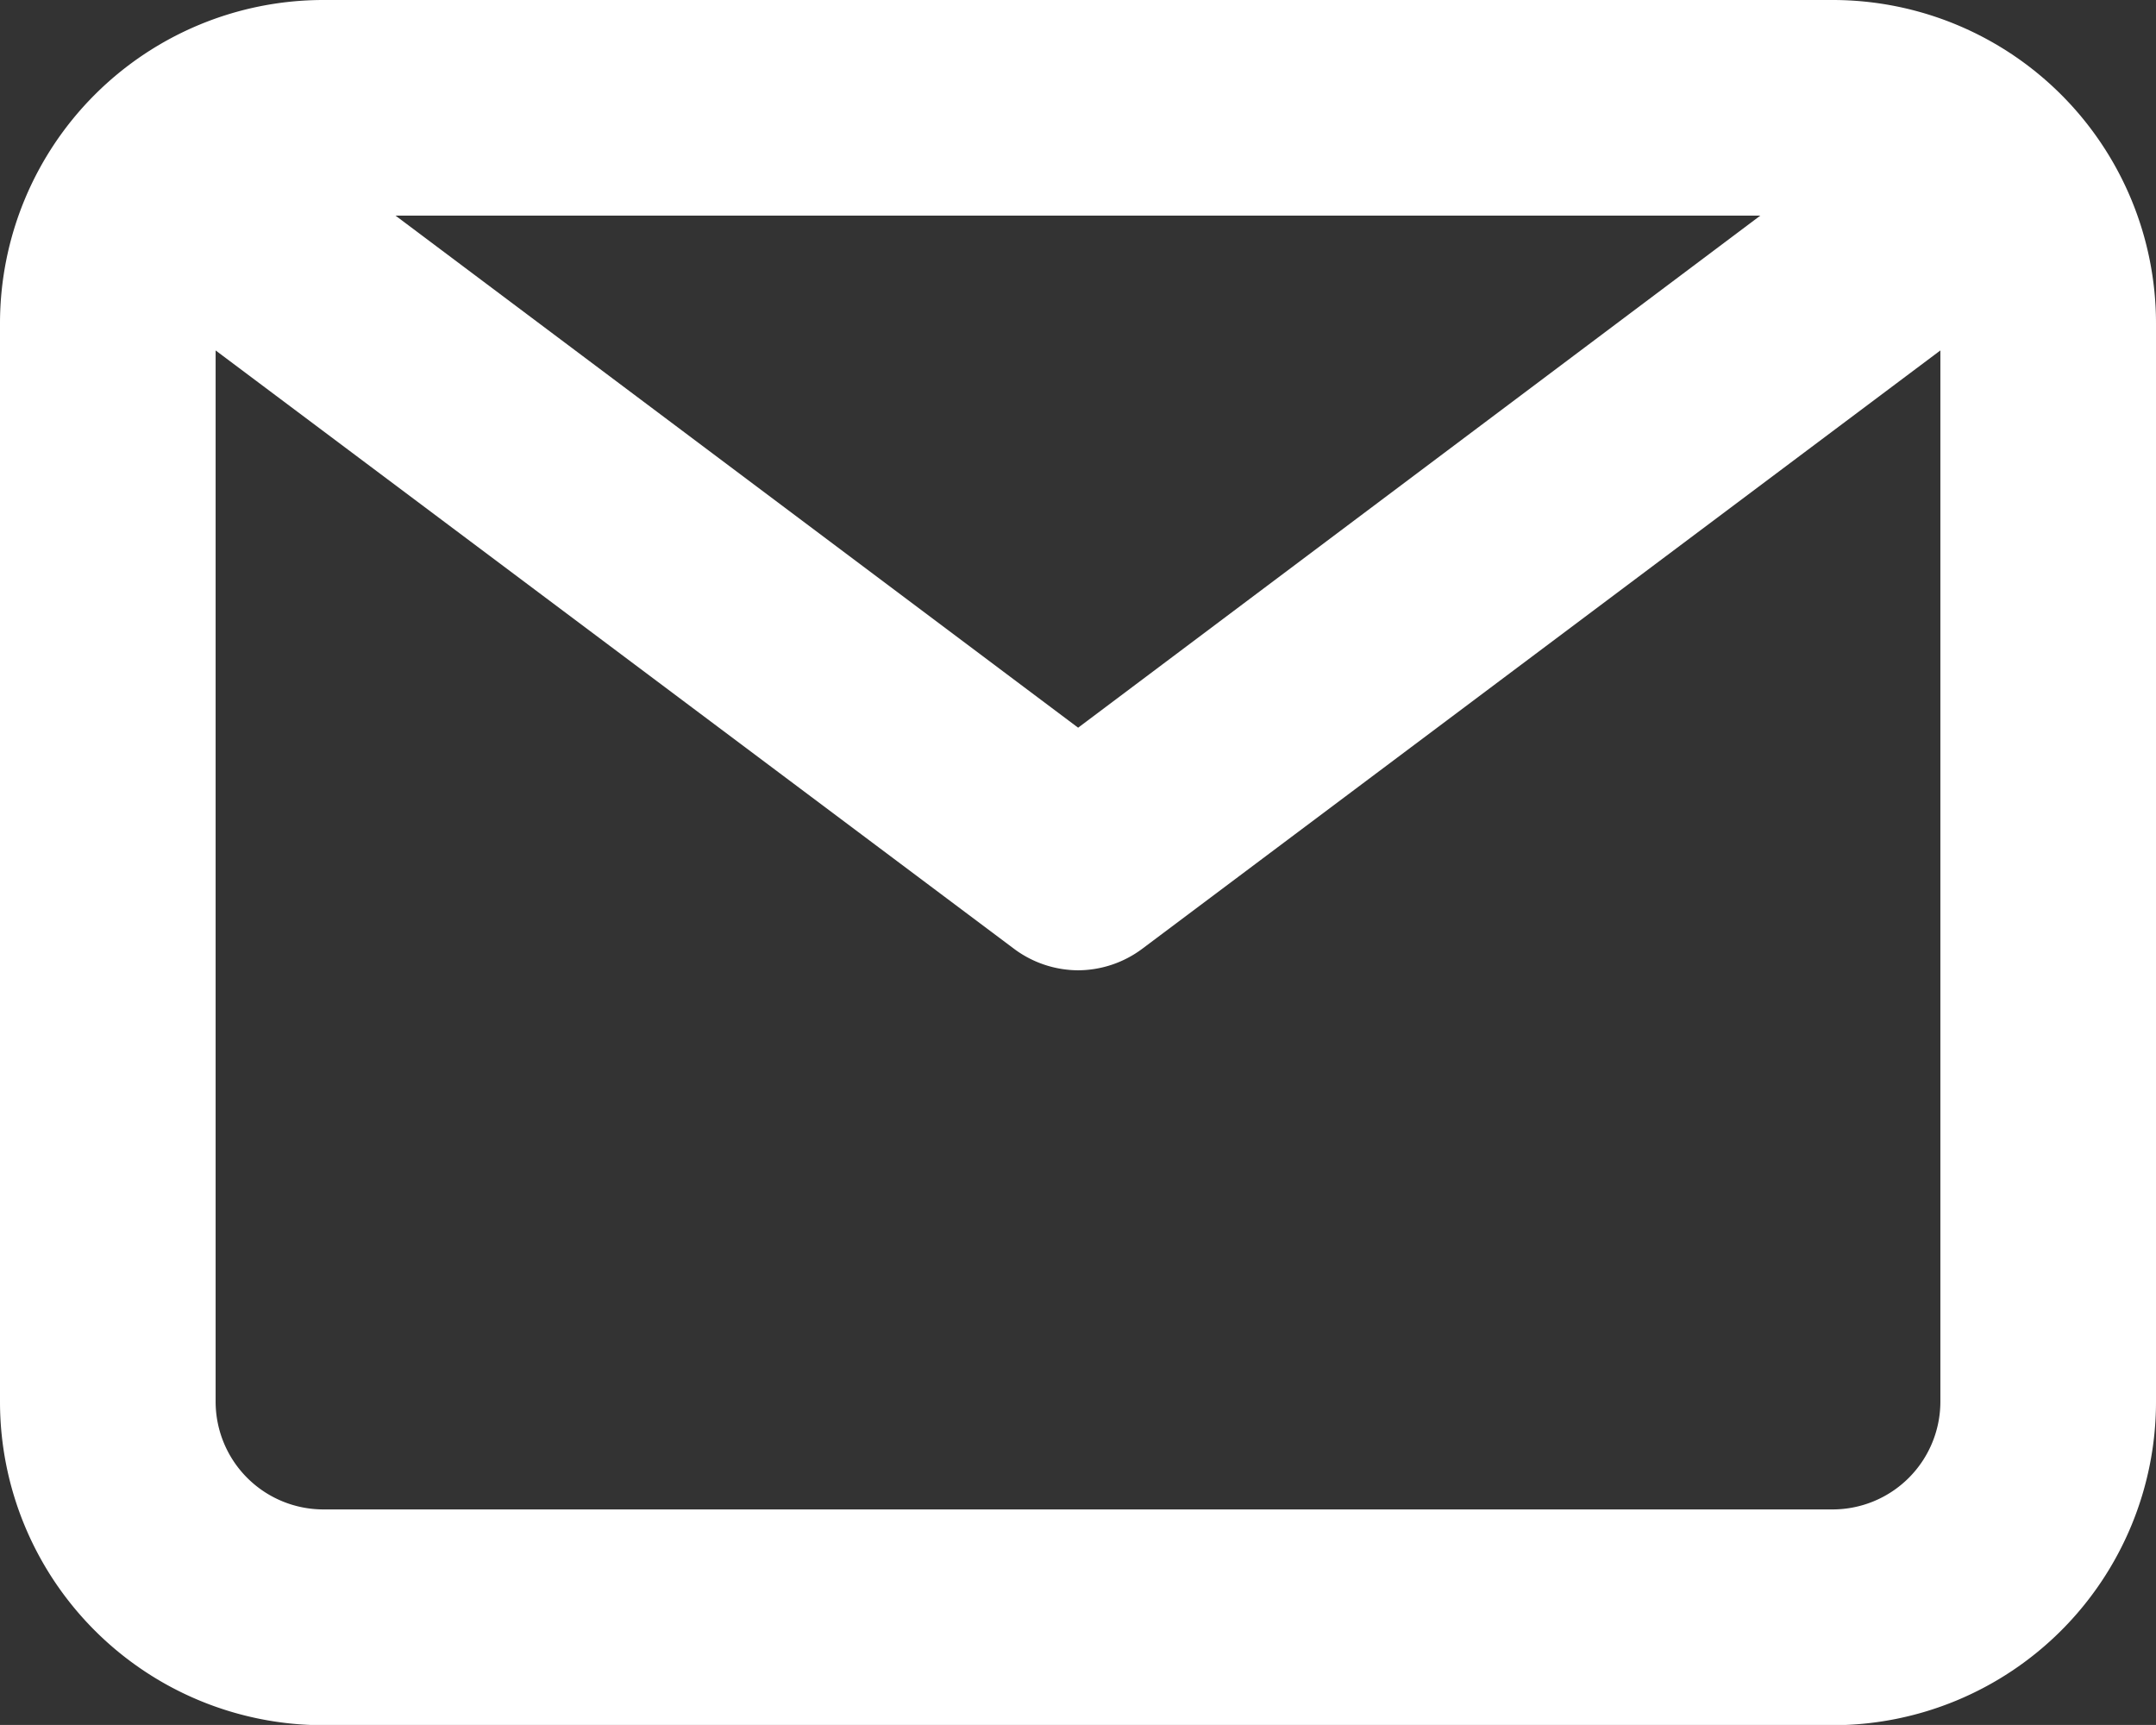 <?xml version="1.0" encoding="UTF-8"?>
<svg xmlns="http://www.w3.org/2000/svg" height="13.438" viewBox="0 0 16.798 13.438" width="16.798">
  <rect x="0" y="0" width="16.798" height="13.438" fill="#333333" stroke="none"/>
  <path d="m16.278 4h-11.758a2.52 2.52 0 0 0 -2.52 2.52v8.4a2.52 2.52 0 0 0 2.52 2.52h11.758a2.52 2.52 0 0 0 2.52-2.52v-8.4a2.52 2.52 0 0 0 -2.52-2.52zm-.563 1.68-5.315 3.989-5.318-3.989zm.563 10.079h-11.758a.84.84 0 0 1 -.84-.84v-8.189l6.22 4.661a.84.84 0 0 0 .5.168.84.84 0 0 0 .5-.168l6.218-4.661v8.189a.84.84 0 0 1 -.84.84z" fill="#fff" transform="translate(-2 -4)"></path>
</svg>
